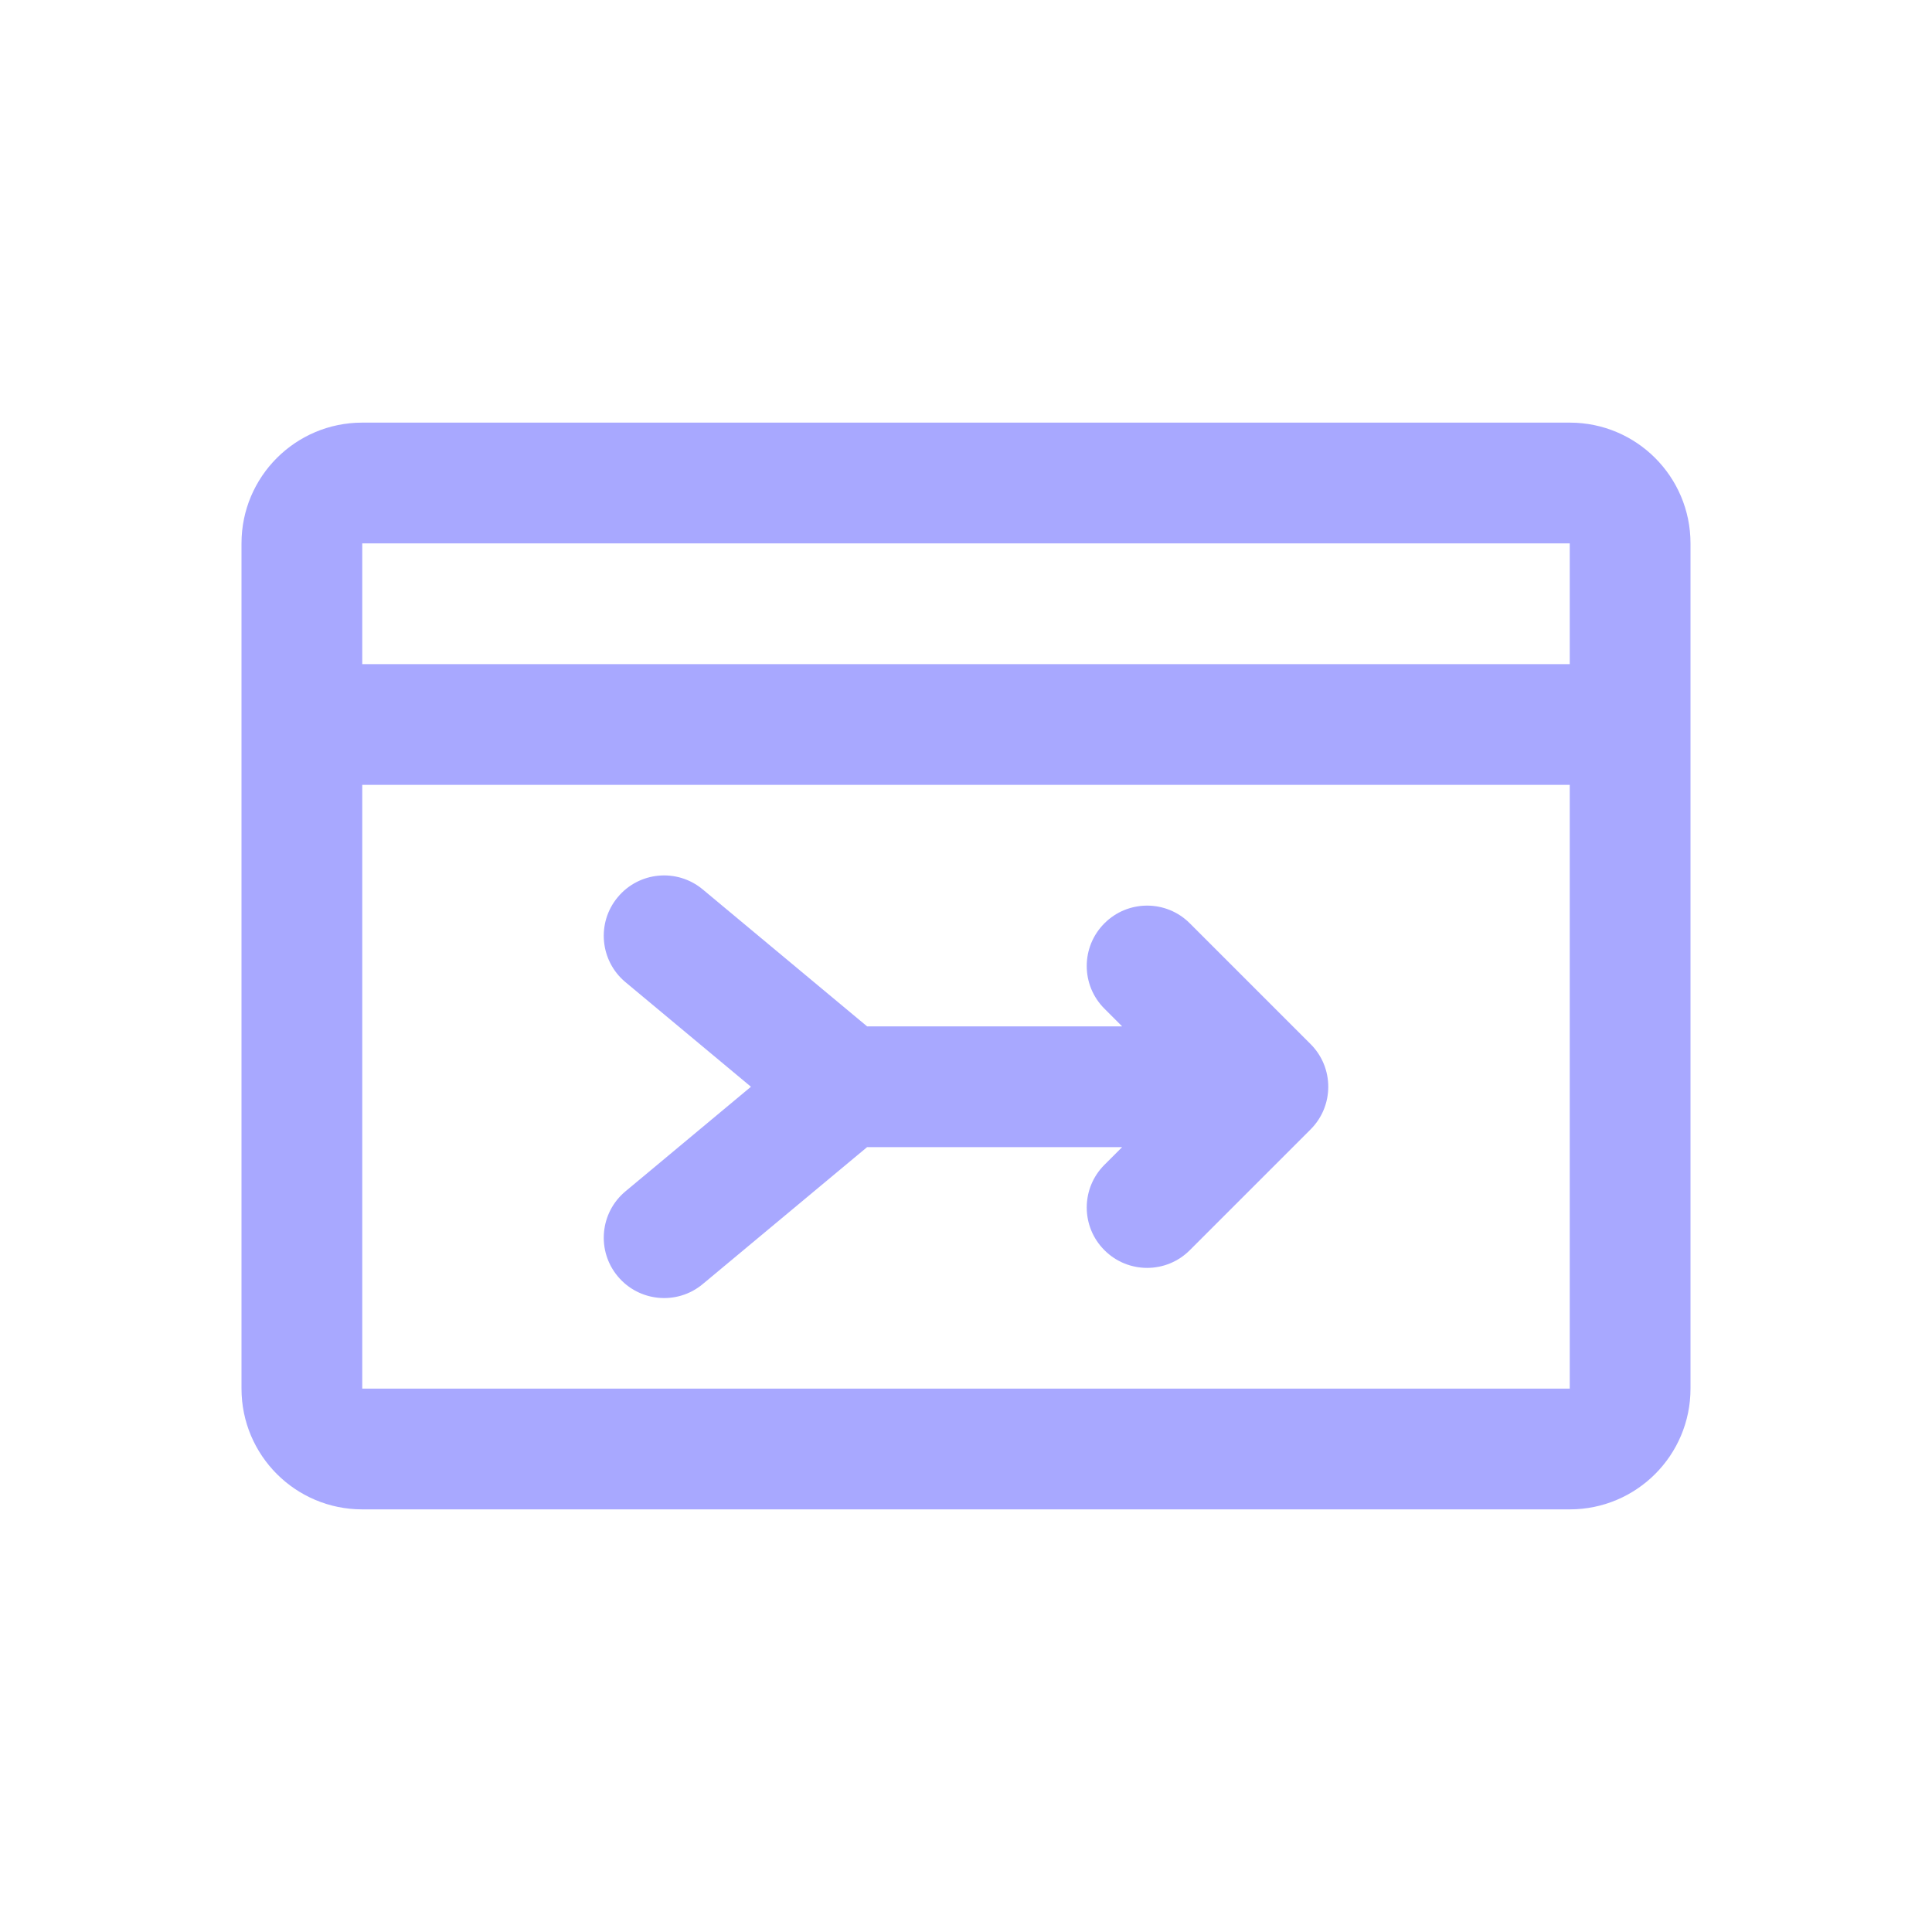 <svg width="32" height="32" viewBox="0 0 32 32" fill="none" xmlns="http://www.w3.org/2000/svg">
<path d="M11.64 14.732C11.216 14.378 10.585 14.435 10.232 14.86C9.878 15.284 9.936 15.915 10.36 16.268L12.438 18L10.36 19.732C9.936 20.085 9.878 20.716 10.232 21.14C10.585 21.564 11.216 21.622 11.64 21.268L14.362 19H18.586L18.293 19.293C17.902 19.683 17.902 20.317 18.293 20.707C18.683 21.098 19.317 21.098 19.707 20.707L21.707 18.707C22.098 18.317 22.098 17.683 21.707 17.293L19.707 15.293C19.317 14.902 18.683 14.902 18.293 15.293C17.902 15.683 17.902 16.317 18.293 16.707L18.586 17H14.362L11.64 14.732Z" fill="#A8A8FF"/>
<path fill-rule="evenodd" clip-rule="evenodd" d="M4 9C4 7.895 4.895 7 6 7H26C27.105 7 28 7.895 28 9V23C28 24.105 27.105 25 26 25H6C4.895 25 4 24.105 4 23V9ZM26 9V11H6V9H26ZM26 13H6V23H26V13Z" fill="#A8A8FF"/>
</svg>
